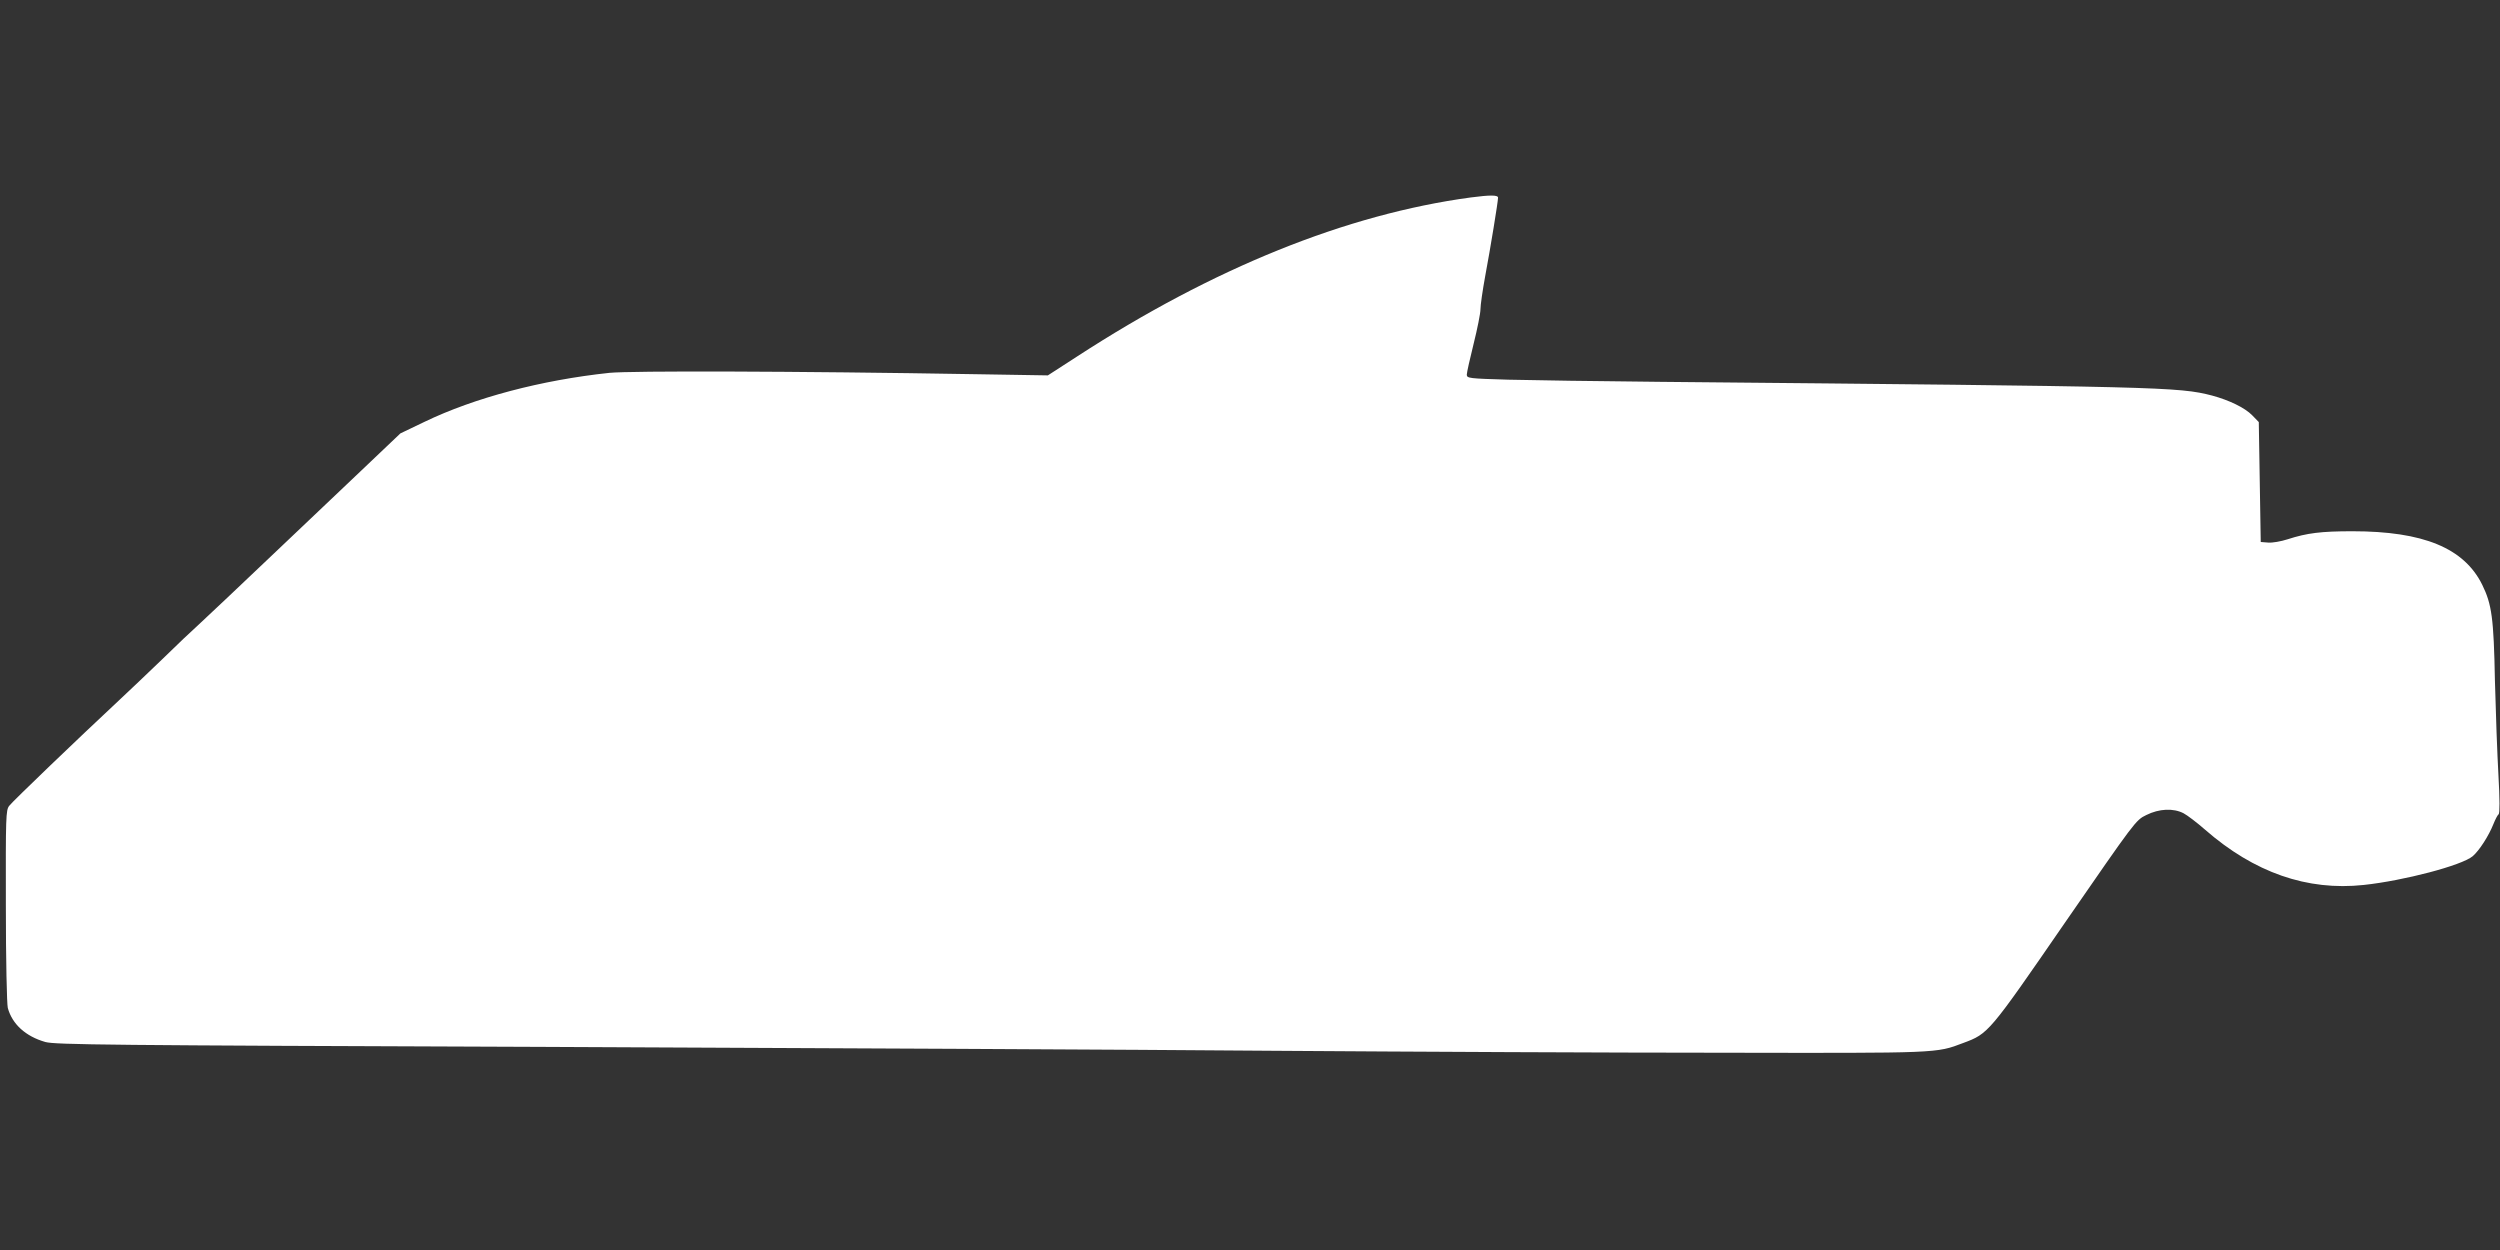 <?xml version="1.0" standalone="no"?>
<!DOCTYPE svg PUBLIC "-//W3C//DTD SVG 20010904//EN"
 "http://www.w3.org/TR/2001/REC-SVG-20010904/DTD/svg10.dtd">
<svg version="1.0" xmlns="http://www.w3.org/2000/svg"
 width="1280pt" height="640pt" viewBox="0 0 1280 640"
 preserveAspectRatio="xMidYMid meet">
<rect x="0" y="0" width="1280" height="640" fill="#333333" stroke="none"/>
<g transform="translate(0,640) scale(0.1,-0.1)"
fill="#ffffff" stroke="none">
<path d="M7530 5389 c-636 -86 -1318 -361 -2015 -814 l-150 -97 -365 6 c-940
16 -1766 18 -1880 7 -347 -37 -690 -127 -947 -251 l-123 -59 -202 -192 c-112
-106 -324 -308 -473 -449 -148 -141 -304 -288 -345 -326 -42 -38 -132 -123
-200 -190 -69 -66 -168 -161 -221 -210 -210 -196 -545 -517 -562 -540 -17 -22
-18 -55 -17 -511 0 -280 5 -503 10 -524 23 -83 91 -145 192 -174 50 -14 313
-17 2535 -25 1363 -6 3052 -14 3753 -20 701 -5 1739 -10 2305 -10 1108 -2
1087 -3 1227 50 129 48 130 49 522 618 358 518 361 523 415 549 66 33 139 36
191 9 19 -10 69 -48 110 -84 252 -220 523 -314 812 -283 206 22 502 100 558
147 34 29 82 104 106 164 10 25 22 48 27 51 6 4 6 78 -1 200 -6 107 -14 325
-18 484 -6 320 -16 391 -65 491 -93 188 -301 274 -665 274 -160 0 -232 -9
-331 -41 -34 -11 -79 -19 -100 -17 l-38 3 -5 307 -5 307 -34 35 c-37 38 -117
77 -206 101 -171 44 -255 46 -2825 70 -311 3 -661 8 -777 11 -202 6 -213 7
-213 26 0 10 16 82 35 158 19 76 35 156 35 177 0 21 11 97 24 168 27 144 66
383 66 403 0 14 -41 14 -140 1z"/>
</g>
</svg>
